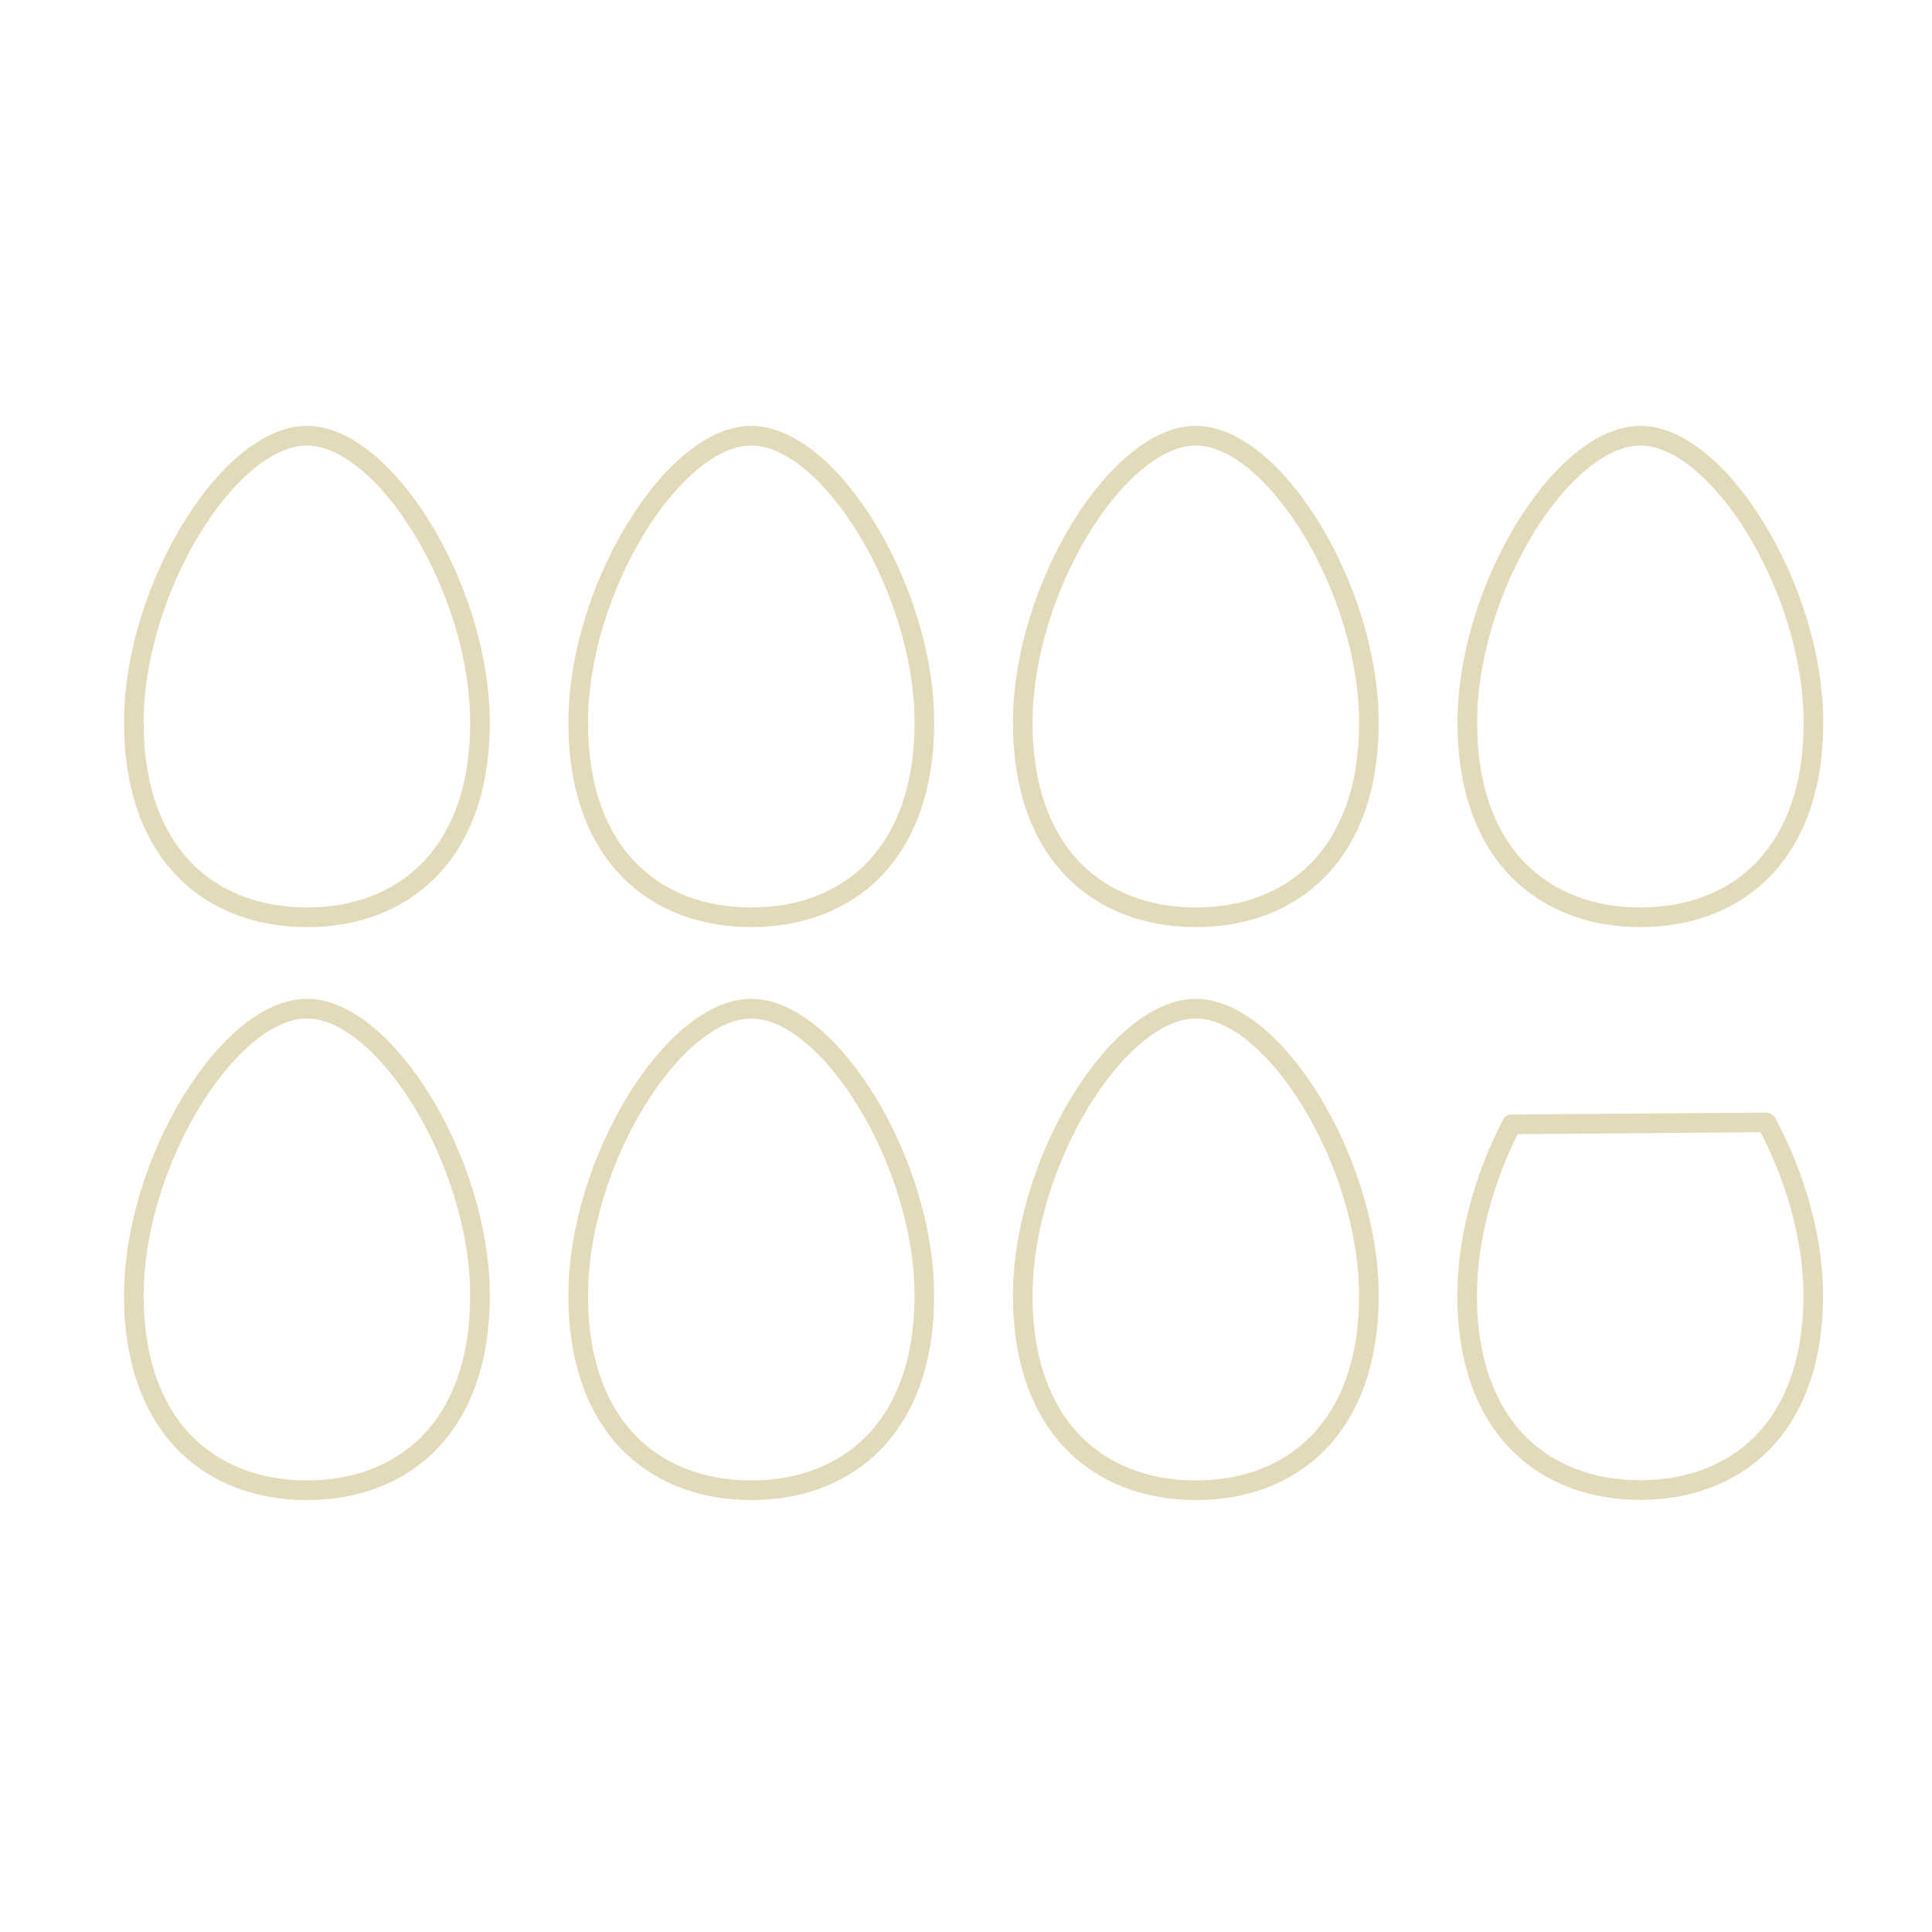 <svg width="128" height="128" viewBox="0 0 128 128" fill="none" xmlns="http://www.w3.org/2000/svg">
<rect width="128" height="128" fill="white"/>
<path d="M31.8 47.867C31.8 56.68 26.667 60.773 20.333 60.773C14 60.773 8.867 56.68 8.867 47.867C8.867 39.053 15.147 28.867 20.333 28.867C25.52 28.867 31.8 39.067 31.8 47.867Z" fill="white" stroke="#E2DAB8" stroke-width="1.3" stroke-miterlimit="10"/>
<path d="M61.24 47.867C61.24 56.68 56.107 60.773 49.773 60.773C43.44 60.773 38.307 56.68 38.307 47.867C38.307 39.053 44.587 28.867 49.773 28.867C54.96 28.867 61.24 39.067 61.24 47.867Z" fill="white" stroke="#E2DAB8" stroke-width="1.3" stroke-miterlimit="10"/>
<path d="M90.693 47.867C90.693 56.68 85.56 60.773 79.226 60.773C72.893 60.773 67.76 56.68 67.76 47.867C67.76 39.053 74.04 28.867 79.226 28.867C84.413 28.867 90.693 39.067 90.693 47.867Z" fill="white" stroke="#E2DAB8" stroke-width="1.3" stroke-miterlimit="10"/>
<path d="M120.146 47.867C120.146 56.68 115.013 60.773 108.68 60.773C102.346 60.773 97.213 56.68 97.213 47.867C97.213 39.053 103.493 28.867 108.68 28.867C113.866 28.867 120.146 39.067 120.146 47.867Z" fill="white" stroke="#E2DAB8" stroke-width="1.3" stroke-miterlimit="10"/>
<path d="M31.8 85.827C31.8 94.64 26.667 98.733 20.333 98.733C14 98.733 8.867 94.627 8.867 85.827C8.867 77.027 15.147 66.827 20.333 66.827C25.52 66.827 31.8 77.027 31.8 85.827Z" fill="white" stroke="#E2DAB8" stroke-width="1.3" stroke-miterlimit="10"/>
<path d="M61.24 85.827C61.24 94.64 56.107 98.733 49.773 98.733C43.44 98.733 38.307 94.64 38.307 85.827C38.307 77.013 44.587 66.827 49.773 66.827C54.96 66.827 61.24 77.027 61.24 85.827Z" fill="white" stroke="#E2DAB8" stroke-width="1.3" stroke-miterlimit="10"/>
<path d="M90.693 85.827C90.693 94.64 85.56 98.733 79.226 98.733C72.893 98.733 67.76 94.64 67.76 85.827C67.76 77.013 74.04 66.827 79.226 66.827C84.413 66.827 90.693 77.027 90.693 85.827Z" fill="white" stroke="#E2DAB8" stroke-width="1.3" stroke-miterlimit="10"/>
<path d="M117.04 74.373C118.88 77.8 120.133 81.947 120.133 85.813C120.133 94.626 115 98.72 108.666 98.72C102.333 98.72 97.2 94.626 97.2 85.813C97.2 81.987 98.386 77.893 100.146 74.493L117.026 74.36L117.04 74.373Z" fill="white" stroke="#E2DAB8" stroke-width="1.3" stroke-linecap="round" stroke-linejoin="round"/>
</svg>

